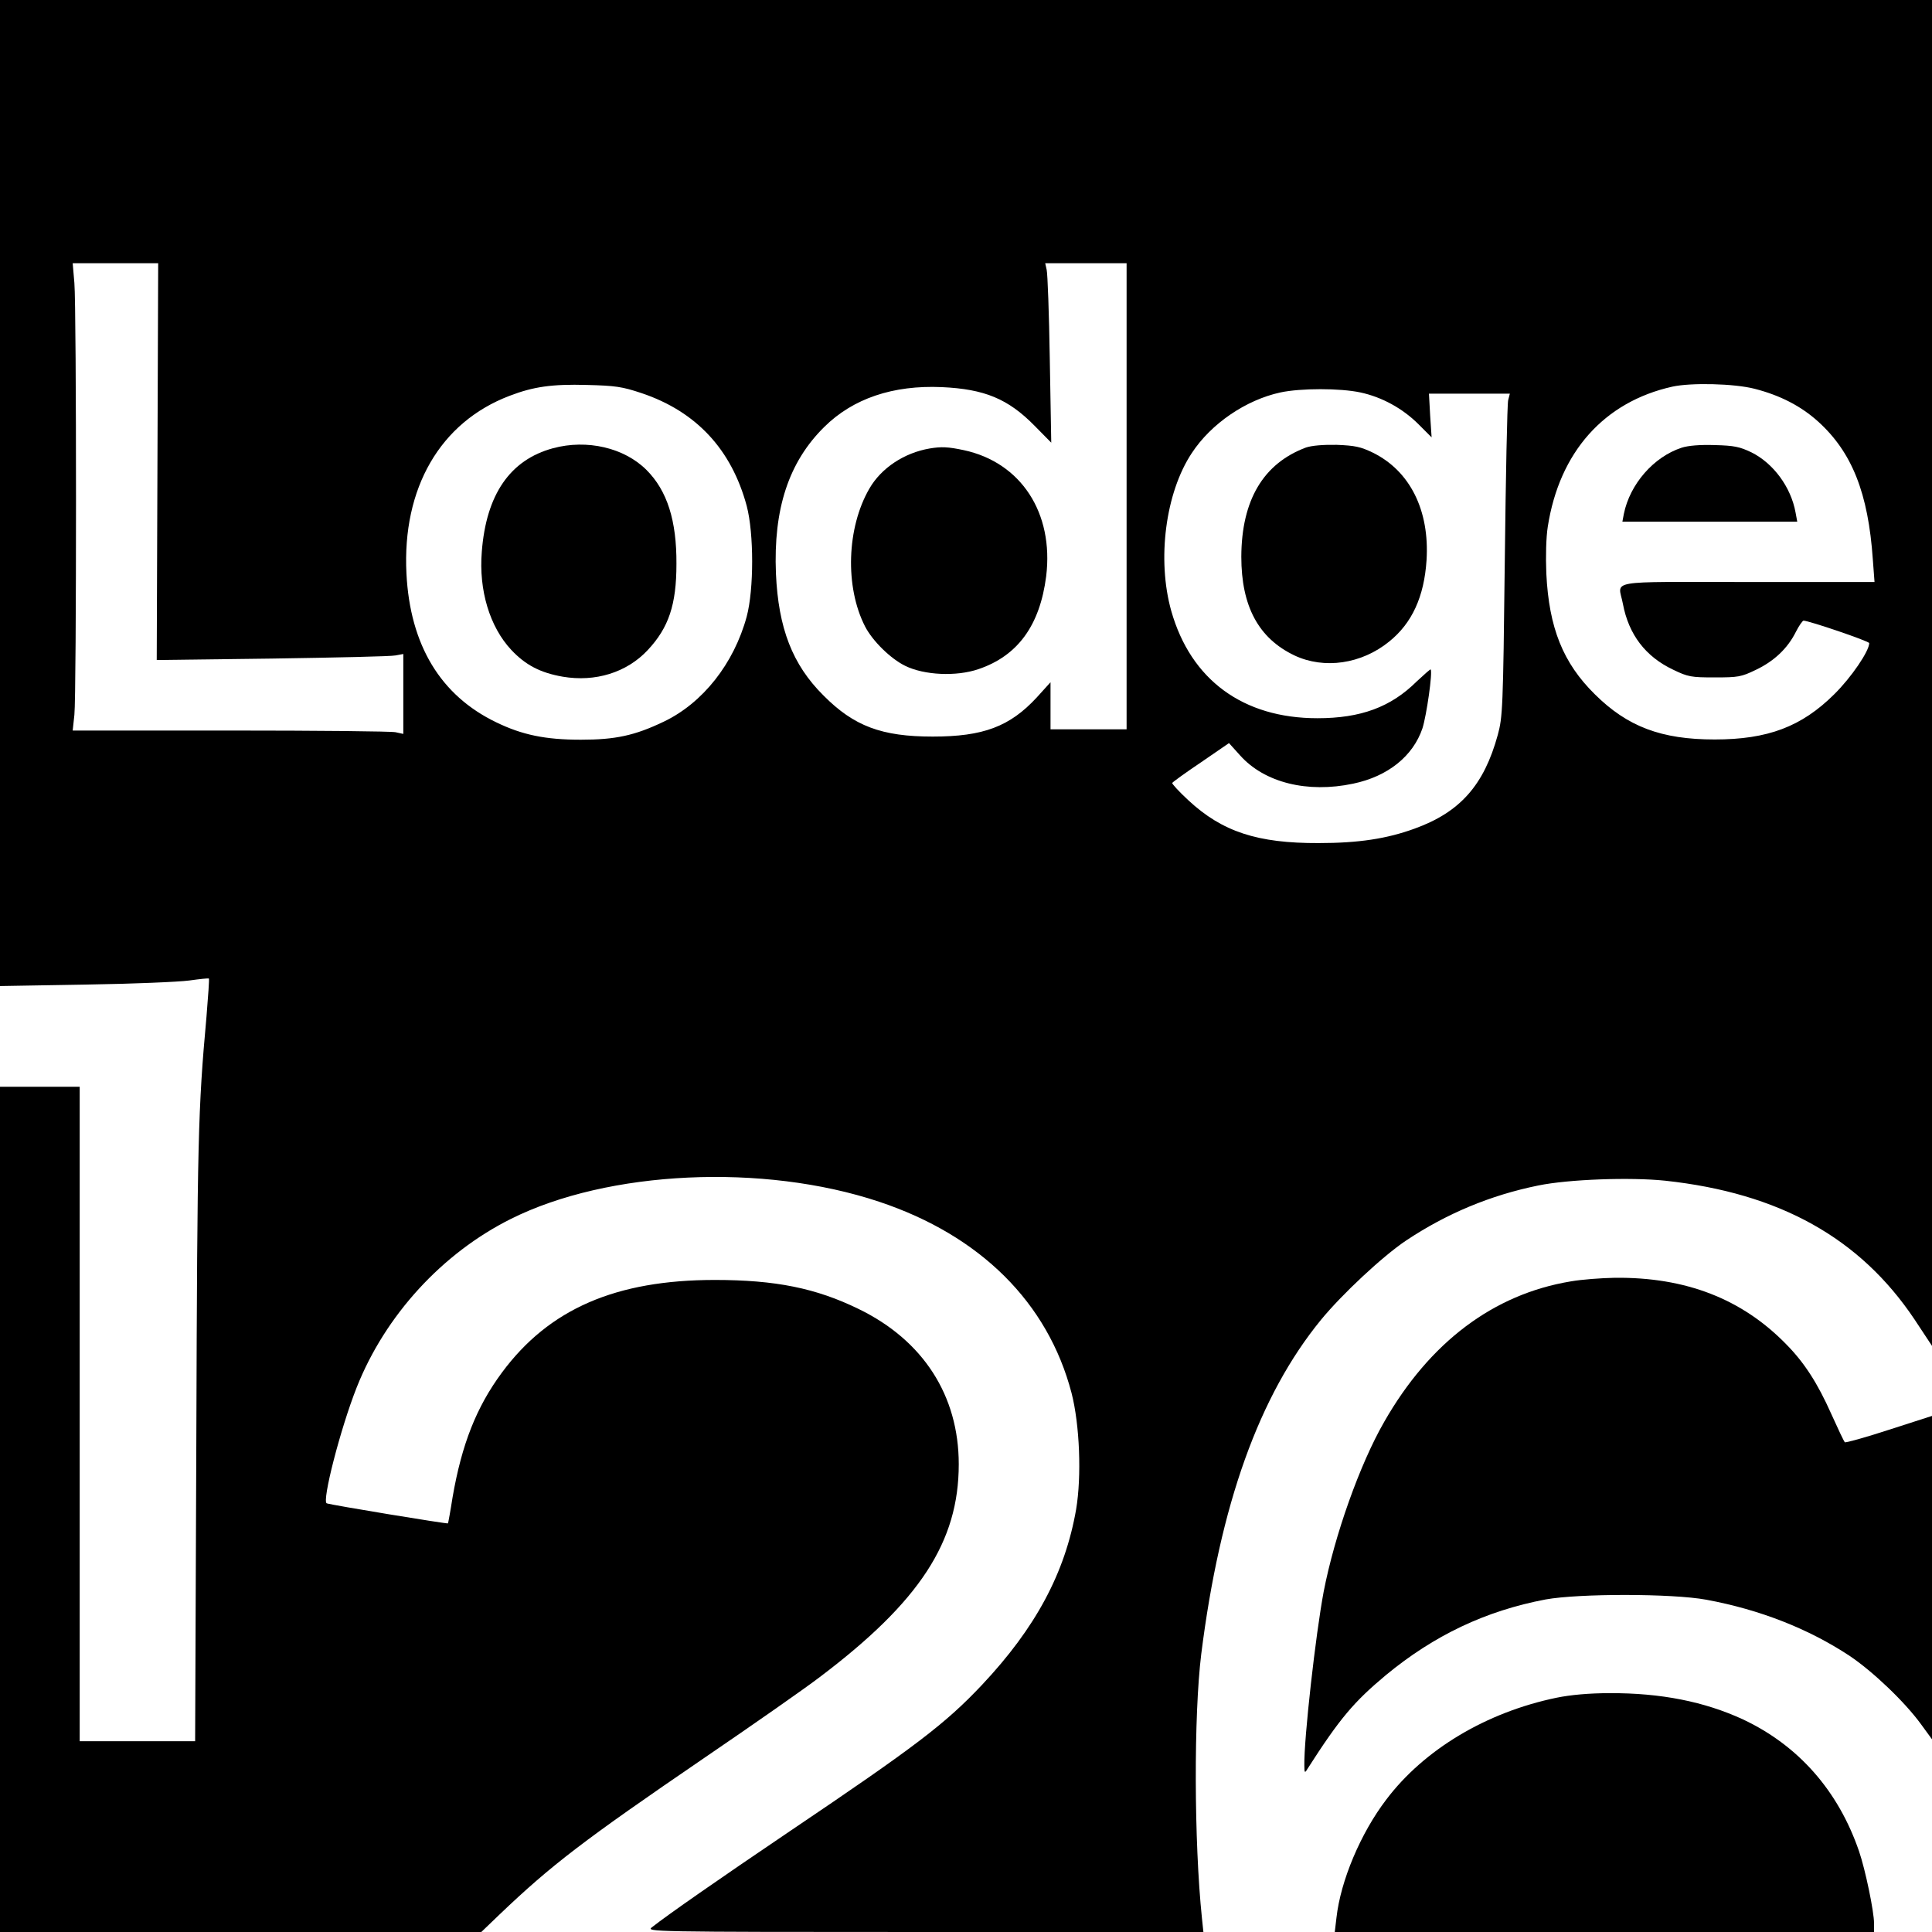 <?xml version="1.0" standalone="no"?>
<!DOCTYPE svg PUBLIC "-//W3C//DTD SVG 20010904//EN"
 "http://www.w3.org/TR/2001/REC-SVG-20010904/DTD/svg10.dtd">
<svg version="1.0" xmlns="http://www.w3.org/2000/svg"
 width="800pt" height="800pt" viewBox="0 0 800 800"
 preserveAspectRatio="xMidYMid meet">
<g transform="translate(0,800) scale(0.1,-0.1)"
fill="#000000" stroke="none">
<path d="M0 5959 l0 -2042 353 6 c193 3 387 11 431 17 43 6 80 10 81 8 2 -2
-3 -73 -10 -158 -35 -386 -38 -504 -42 -1742 l-5 -1258 -239 0 -239 0 0 1355
0 1355 -165 0 -165 0 0 -1750 0 -1750 996 0 997 0 76 73 c216 206 347 306 846
647 204 139 420 290 480 336 413 312 575 559 575 881 0 284 -147 513 -415 643
-176 86 -344 120 -595 120 -410 0 -687 -120 -882 -384 -105 -142 -166 -296
-204 -516 -9 -58 -18 -106 -19 -108 -3 -3 -483 76 -502 83 -21 7 56 308 124
480 118 298 354 556 639 698 402 201 1044 231 1524 71 420 -140 699 -418 797
-792 34 -132 42 -345 19 -482 -46 -264 -168 -491 -390 -727 -152 -161 -274
-254 -796 -606 -296 -200 -504 -345 -570 -397 -25 -19 -20 -20 1129 -20 l1154
0 -6 57 c-33 317 -34 841 -3 1093 78 621 240 1072 496 1385 87 106 255 263
352 328 168 112 350 188 547 228 126 26 382 35 526 20 473 -51 807 -237 1033
-575 l72 -109 0 2787 0 2786 -4000 0 -4000 0 0 -2041z m652 130 l-3 -822 478
6 c263 4 493 9 511 13 l32 6 0 -166 0 -165 -32 7 c-18 4 -326 7 -685 7 l-652
0 7 65 c9 86 9 1682 0 1788 l-7 82 177 0 177 0 -3 -821z m4013 -144 l0 -965
-157 0 -158 0 0 97 0 98 -57 -63 c-112 -121 -222 -162 -431 -162 -211 0 -326
43 -452 170 -129 128 -187 279 -197 505 -11 268 53 462 200 607 119 118 285
174 487 165 176 -8 274 -48 384 -160 l69 -70 -6 344 c-3 189 -9 356 -13 372
l-6 27 168 0 169 0 0 -965z m-2008 427 c226 -76 372 -233 435 -467 30 -114 30
-345 0 -458 -53 -195 -182 -358 -343 -435 -121 -58 -201 -75 -344 -75 -147 0
-243 20 -350 72 -231 111 -357 320 -372 616 -18 354 140 627 427 736 99 38
176 49 320 45 119 -3 146 -7 227 -34z m4609 18 c105 -27 191 -71 263 -136 140
-127 207 -296 226 -571 l7 -93 -526 0 c-597 0 -535 11 -516 -90 24 -128 94
-219 208 -273 62 -30 75 -32 172 -32 97 0 110 2 170 31 76 36 132 89 166 157
13 26 28 47 32 47 22 0 272 -85 272 -93 0 -33 -74 -142 -145 -212 -135 -134
-275 -187 -495 -187 -221 0 -361 53 -496 187 -132 130 -190 275 -201 500 -3
71 -1 150 6 194 48 309 233 517 516 580 77 17 256 13 341 -9z m-1633 -15 c89
-19 175 -66 241 -132 l54 -54 -6 90 -5 91 168 0 167 0 -7 -27 c-4 -16 -10
-316 -14 -668 -7 -611 -9 -644 -29 -718 -57 -208 -156 -320 -344 -388 -115
-42 -232 -60 -398 -60 -253 -1 -399 47 -539 177 -39 36 -69 69 -67 72 2 4 56
43 120 86 l115 79 46 -51 c101 -113 279 -157 468 -117 144 30 248 114 287 229
17 53 43 234 34 244 -1 2 -27 -21 -58 -50 -107 -106 -231 -152 -411 -152 -308
0 -524 159 -605 444 -60 213 -24 490 85 654 80 122 224 220 367 251 84 18 247
18 331 0z"/>
<path d="M3850 6143 c-106 -18 -201 -81 -250 -166 -94 -162 -102 -407 -18
-571 31 -60 105 -133 166 -163 79 -39 212 -45 303 -14 163 55 255 181 281 385
32 262 -104 471 -341 522 -66 14 -93 15 -141 7z"/>
<path d="M2290 6144 c-178 -48 -277 -192 -295 -429 -13 -159 33 -311 122 -406
59 -63 121 -95 213 -111 135 -23 265 17 352 110 87 93 119 188 119 357 1 179
-38 303 -124 389 -92 92 -246 128 -387 90z"/>
<path d="M6963 6146 c-116 -38 -214 -151 -239 -274 l-6 -32 362 0 362 0 -7 38
c-19 105 -92 204 -183 249 -48 23 -71 28 -152 30 -60 2 -110 -2 -137 -11z"/>
<path d="M5408 6147 c-177 -66 -267 -218 -268 -452 0 -205 71 -338 220 -409
123 -58 278 -36 393 58 94 76 144 185 154 336 13 206 -68 370 -223 446 -50 24
-73 29 -149 32 -57 1 -103 -3 -127 -11z"/>
<path d="M6504 2694 c-320 -53 -584 -252 -772 -581 -101 -175 -206 -471 -251
-704 -33 -175 -82 -609 -80 -719 0 -31 2 -33 12 -16 135 211 193 279 326 390
200 165 413 266 661 313 138 25 524 25 665 -1 222 -41 423 -120 593 -232 97
-65 229 -191 296 -283 l46 -63 0 670 0 669 -177 -57 c-98 -32 -181 -55 -184
-52 -4 4 -29 57 -56 117 -56 126 -111 212 -186 288 -184 189 -417 279 -710
276 -56 -1 -138 -7 -183 -15z"/>
<path d="M6445 970 c-290 -60 -548 -214 -705 -422 -106 -139 -189 -336 -206
-489 l-7 -59 1117 0 1116 0 0 36 c0 49 -36 222 -62 298 -86 251 -251 438 -480
546 -160 74 -341 110 -553 109 -84 0 -162 -7 -220 -19z"/>
</g>
</svg>
